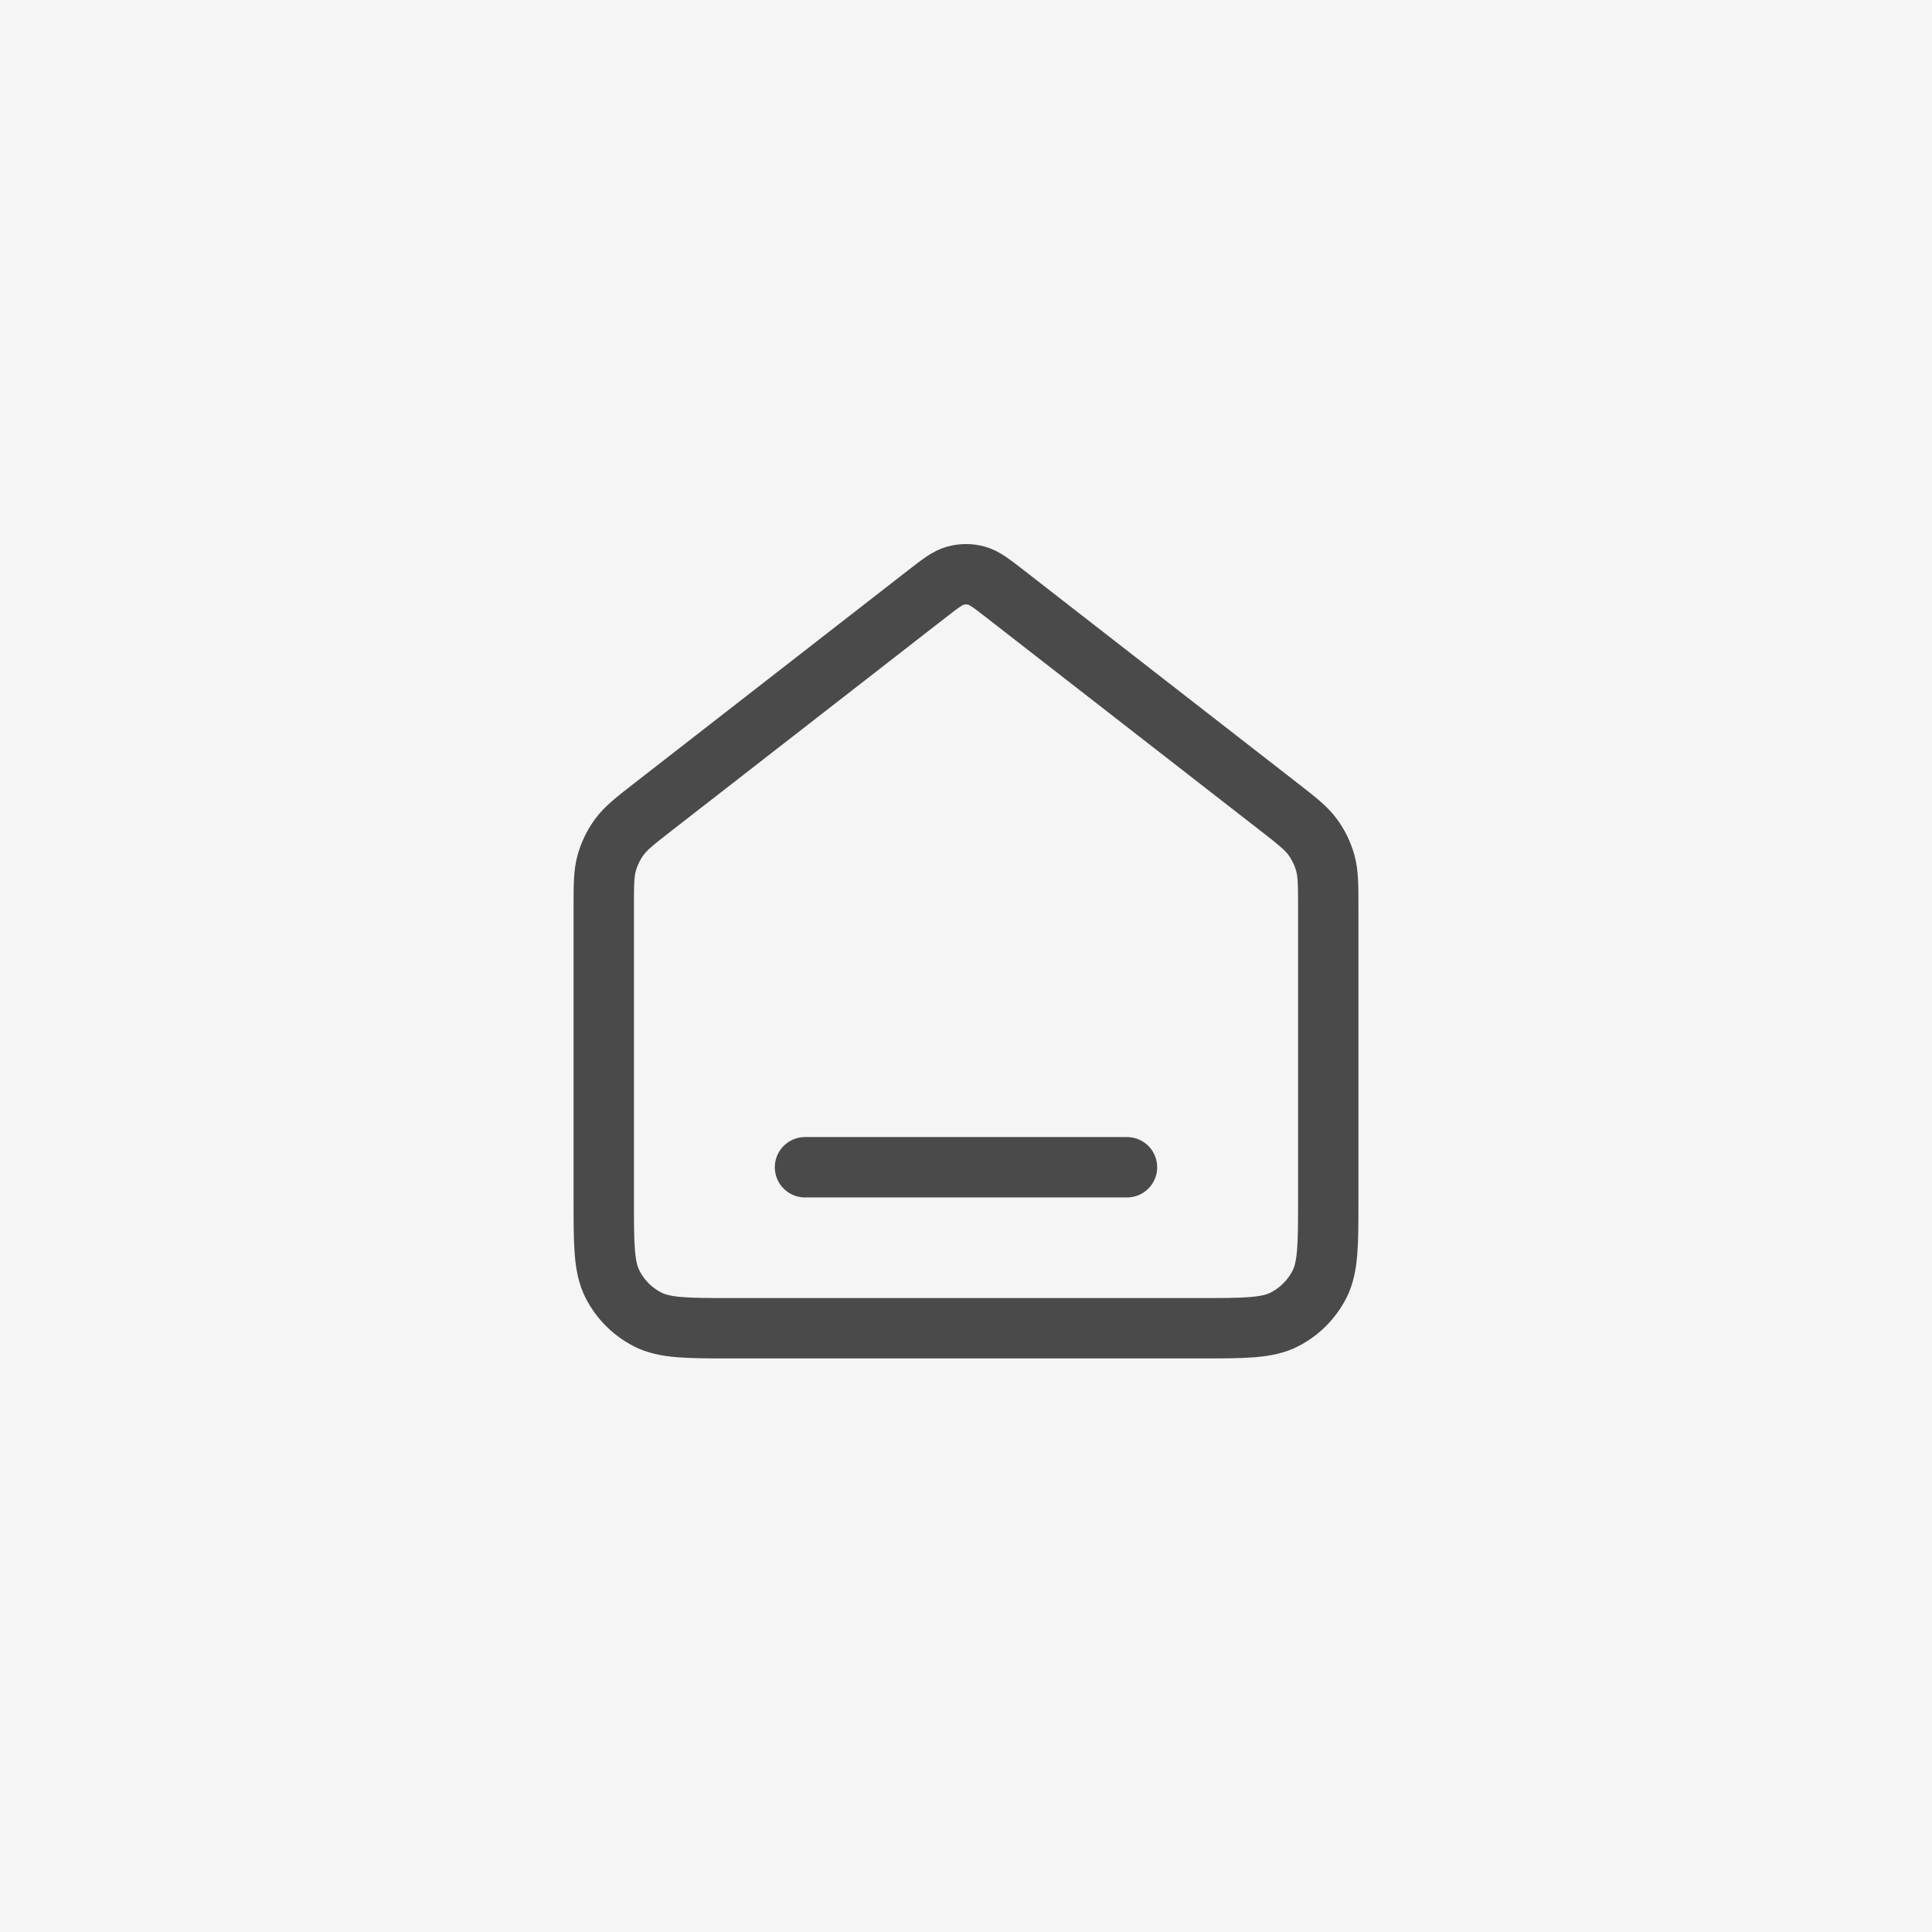<svg width="48" height="48" viewBox="0 0 48 48" fill="none" xmlns="http://www.w3.org/2000/svg">
<rect width="48" height="48" fill="#F5F5F5"/>
<path d="M20 29H28M23.018 14.764L16.235 20.039C15.782 20.392 15.555 20.568 15.392 20.789C15.247 20.984 15.14 21.205 15.074 21.439C15 21.703 15 21.991 15 22.565V29.8C15 30.92 15 31.48 15.218 31.908C15.41 32.284 15.716 32.59 16.092 32.782C16.52 33 17.08 33 18.2 33H29.8C30.92 33 31.48 33 31.908 32.782C32.284 32.59 32.59 32.284 32.782 31.908C33 31.48 33 30.92 33 29.8V22.565C33 21.991 33 21.703 32.926 21.439C32.86 21.205 32.753 20.984 32.608 20.789C32.445 20.568 32.218 20.392 31.765 20.039L24.982 14.764C24.631 14.491 24.455 14.354 24.261 14.302C24.09 14.255 23.91 14.255 23.739 14.302C23.545 14.354 23.369 14.491 23.018 14.764Z" stroke="#4A4A4A" stroke-width="1.5" stroke-linecap="round" stroke-linejoin="round"/>
</svg>
